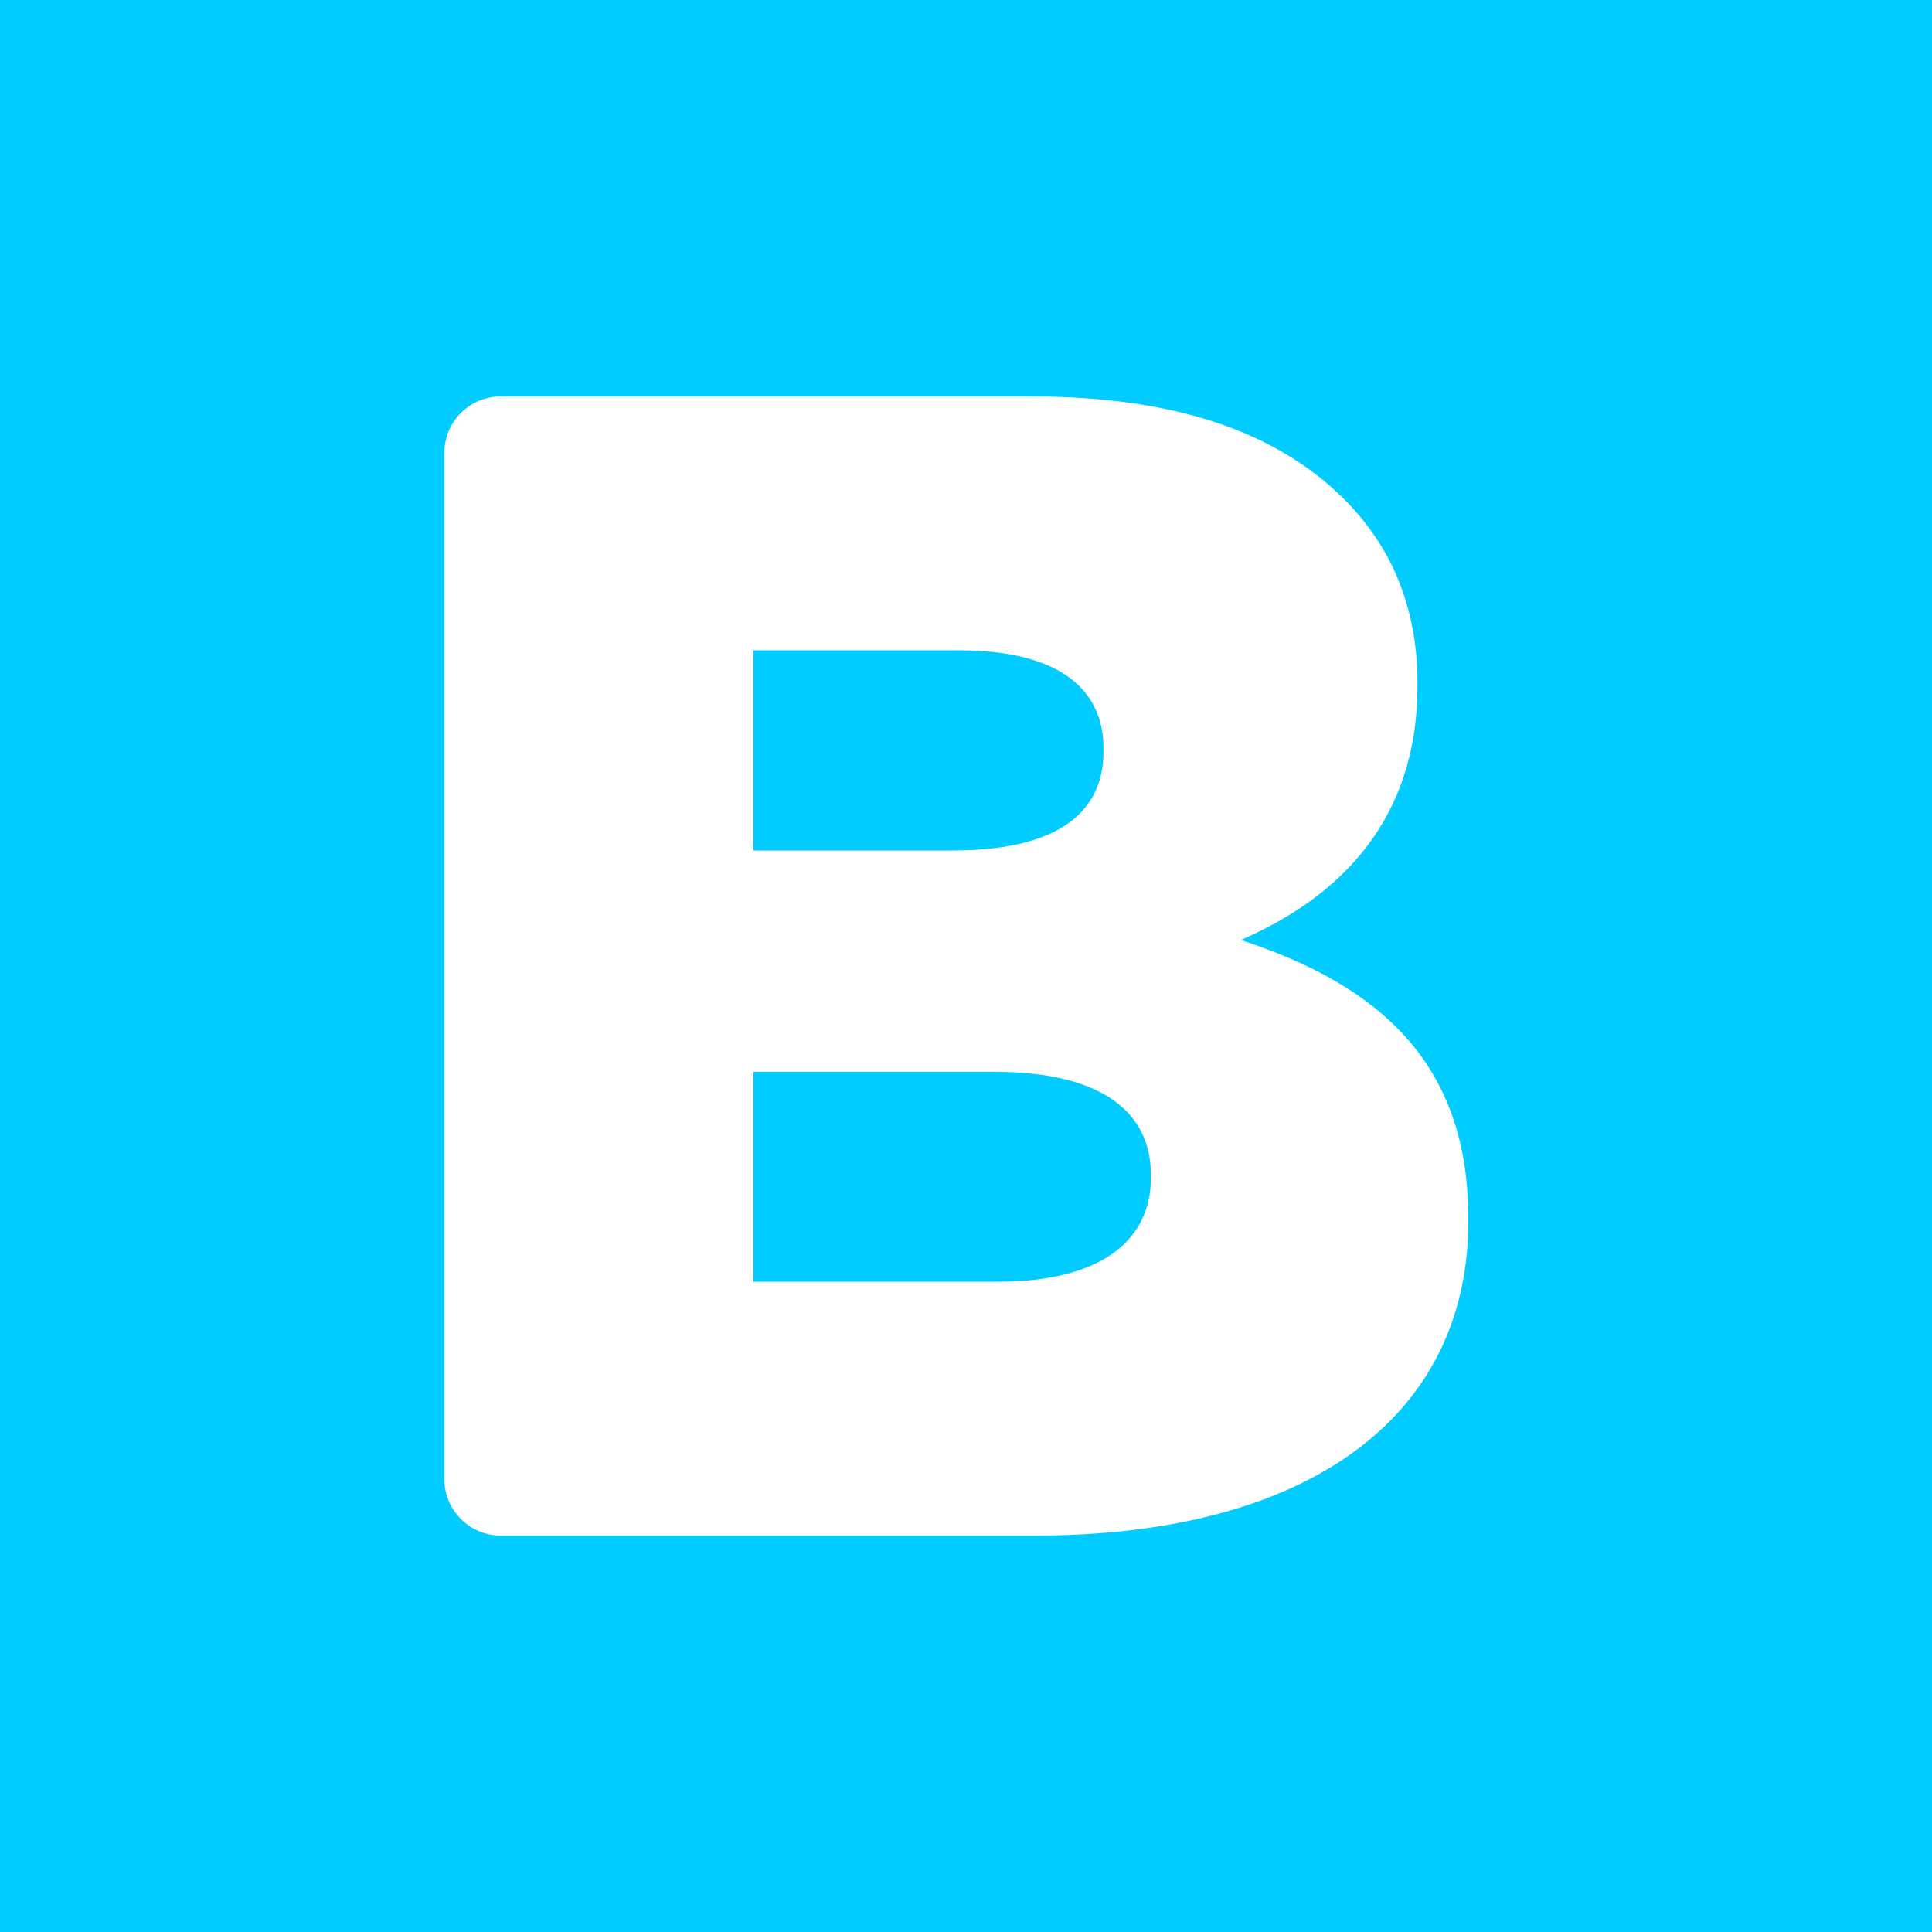 <svg xmlns="http://www.w3.org/2000/svg" version="1.1" xmlns:xlink="http://www.w3.org/1999/xlink" width="60" height="60"><rect width="100%" height="100%" fill="#333333" stroke="none"/><svg width="60" height="60" viewBox="0 0 60 60" fill="none" xmlns="http://www.w3.org/2000/svg">
<rect width="60" height="60" fill="#00CCFF"></rect>
<path fill-rule="evenodd" clip-rule="evenodd" d="M45.6 37.934V37.834C45.6 33.032 42.856 30.606 38.535 29.192C41.685 27.829 44.021 25.403 44.021 21.309V21.206C44.021 18.782 43.159 16.914 41.737 15.496C39.657 13.423 36.504 12.312 32.036 12.312H15.558C15.328 12.311 15.1 12.355 14.886 12.443C14.673 12.531 14.479 12.66 14.316 12.822C14.152 12.985 14.023 13.178 13.934 13.391C13.846 13.604 13.8 13.832 13.8 14.063V45.94C13.8 46.904 14.586 47.689 15.556 47.689H32.136C40.617 47.689 45.6 44.002 45.6 37.934ZM34.271 23.33C34.271 25.403 32.596 26.412 29.597 26.412H23.4V20.197H29.801C32.745 20.197 34.269 21.309 34.269 23.23V23.33H34.271ZM35.744 36.57C35.744 38.641 34.016 39.804 31.019 39.804H23.4V33.288H30.913C34.216 33.288 35.74 34.549 35.74 36.47V36.57H35.744Z" fill="white"></path>
</svg><style>@media (prefers-color-scheme: light) { :root { filter: none; } }
@media (prefers-color-scheme: dark) { :root { filter: none; } }
</style></svg>